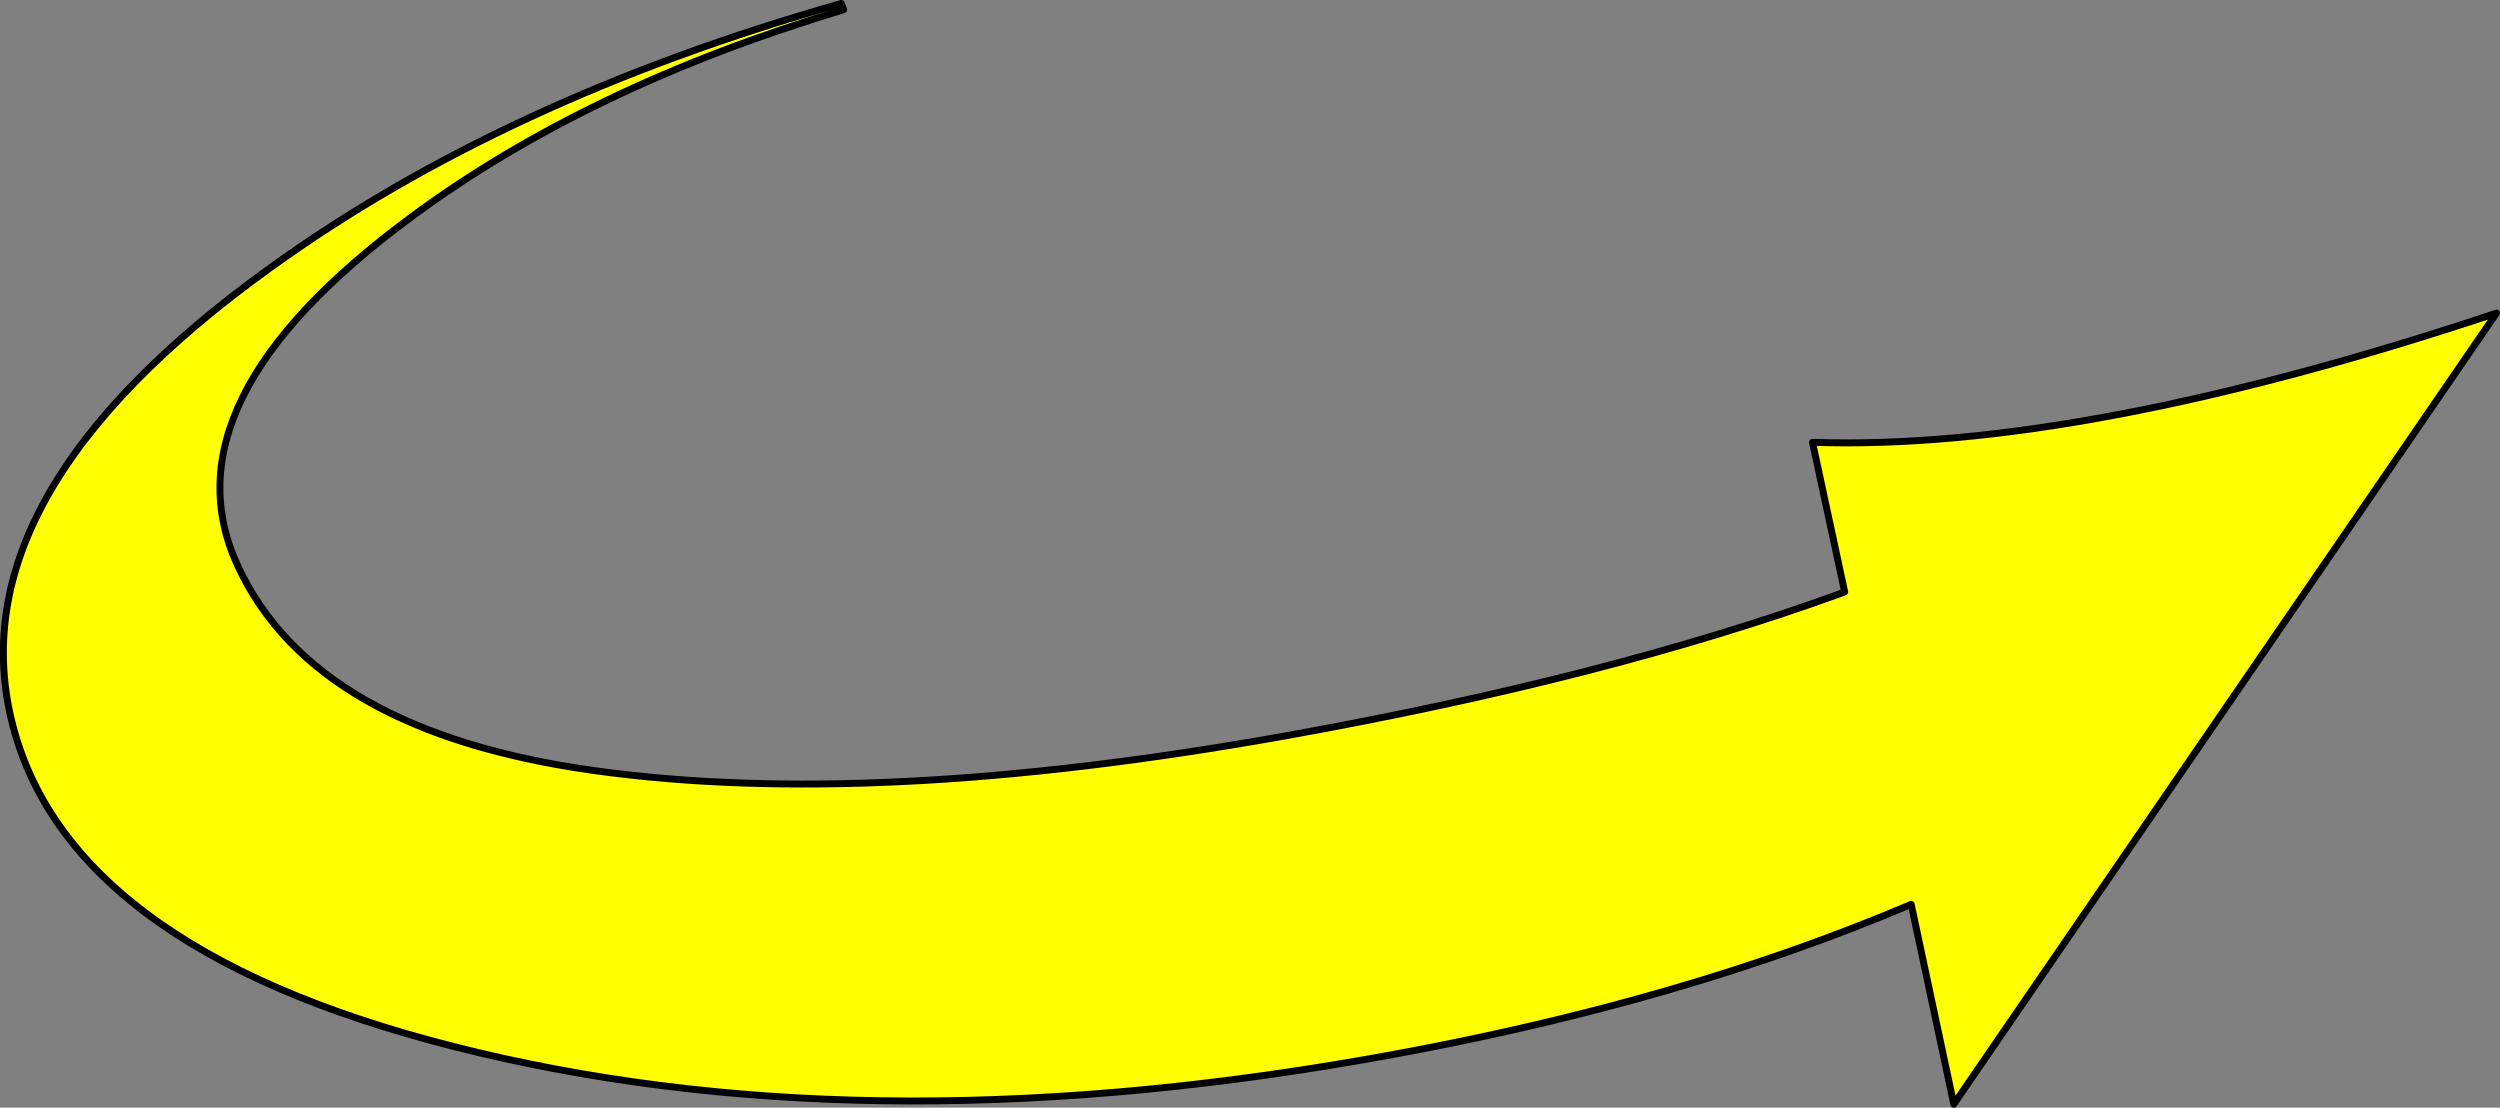 <?xml version="1.0" encoding="UTF-8" standalone="no"?>
<svg xmlns:xlink="http://www.w3.org/1999/xlink" height="159.9px" width="360.9px" xmlns="http://www.w3.org/2000/svg">
  <rect width="100%" height="100%" fill="#808080" stroke="none"/>
  <g transform="matrix(1.0, 0.0, 0.0, 1.0, 196.7, 59.7)">
    <path d="M-75.25 -59.2 L-74.9 -58.3 Q-111.9 -47.2 -137.35 -28.35 -173.5 -1.65 -162.3 22.15 -151.15 45.95 -110.85 51.55 -70.55 57.15 -11.25 46.55 35.1 38.25 68.95 26.0 L69.6 25.75 64.95 4.15 Q103.6 5.5 163.7 -14.5 L85.35 99.7 79.2 70.85 Q46.35 84.8 4.55 92.5 -69.25 106.1 -127.65 92.25 -186.05 78.4 -194.8 45.2 -203.6 11.95 -157.6 -21.1 -123.9 -45.4 -75.25 -59.2" fill="#ffff00" fill-rule="evenodd" stroke="none"/>
    <path d="M-75.25 -59.2 Q-123.9 -45.4 -157.6 -21.1 -203.6 11.95 -194.8 45.2 -186.05 78.4 -127.65 92.25 -69.25 106.1 4.55 92.5 46.35 84.8 79.2 70.85 L85.35 99.7 163.7 -14.5 Q103.6 5.5 64.95 4.15 L69.6 25.75 68.95 26.0 Q35.1 38.25 -11.25 46.55 -70.55 57.15 -110.85 51.55 -151.15 45.95 -162.3 22.15 -173.5 -1.65 -137.35 -28.35 -111.9 -47.2 -74.9 -58.3 L-75.25 -59.2 Z" fill="none" stroke="#000000" stroke-linecap="round" stroke-linejoin="round" stroke-width="1.0"/>
  </g>
</svg>
